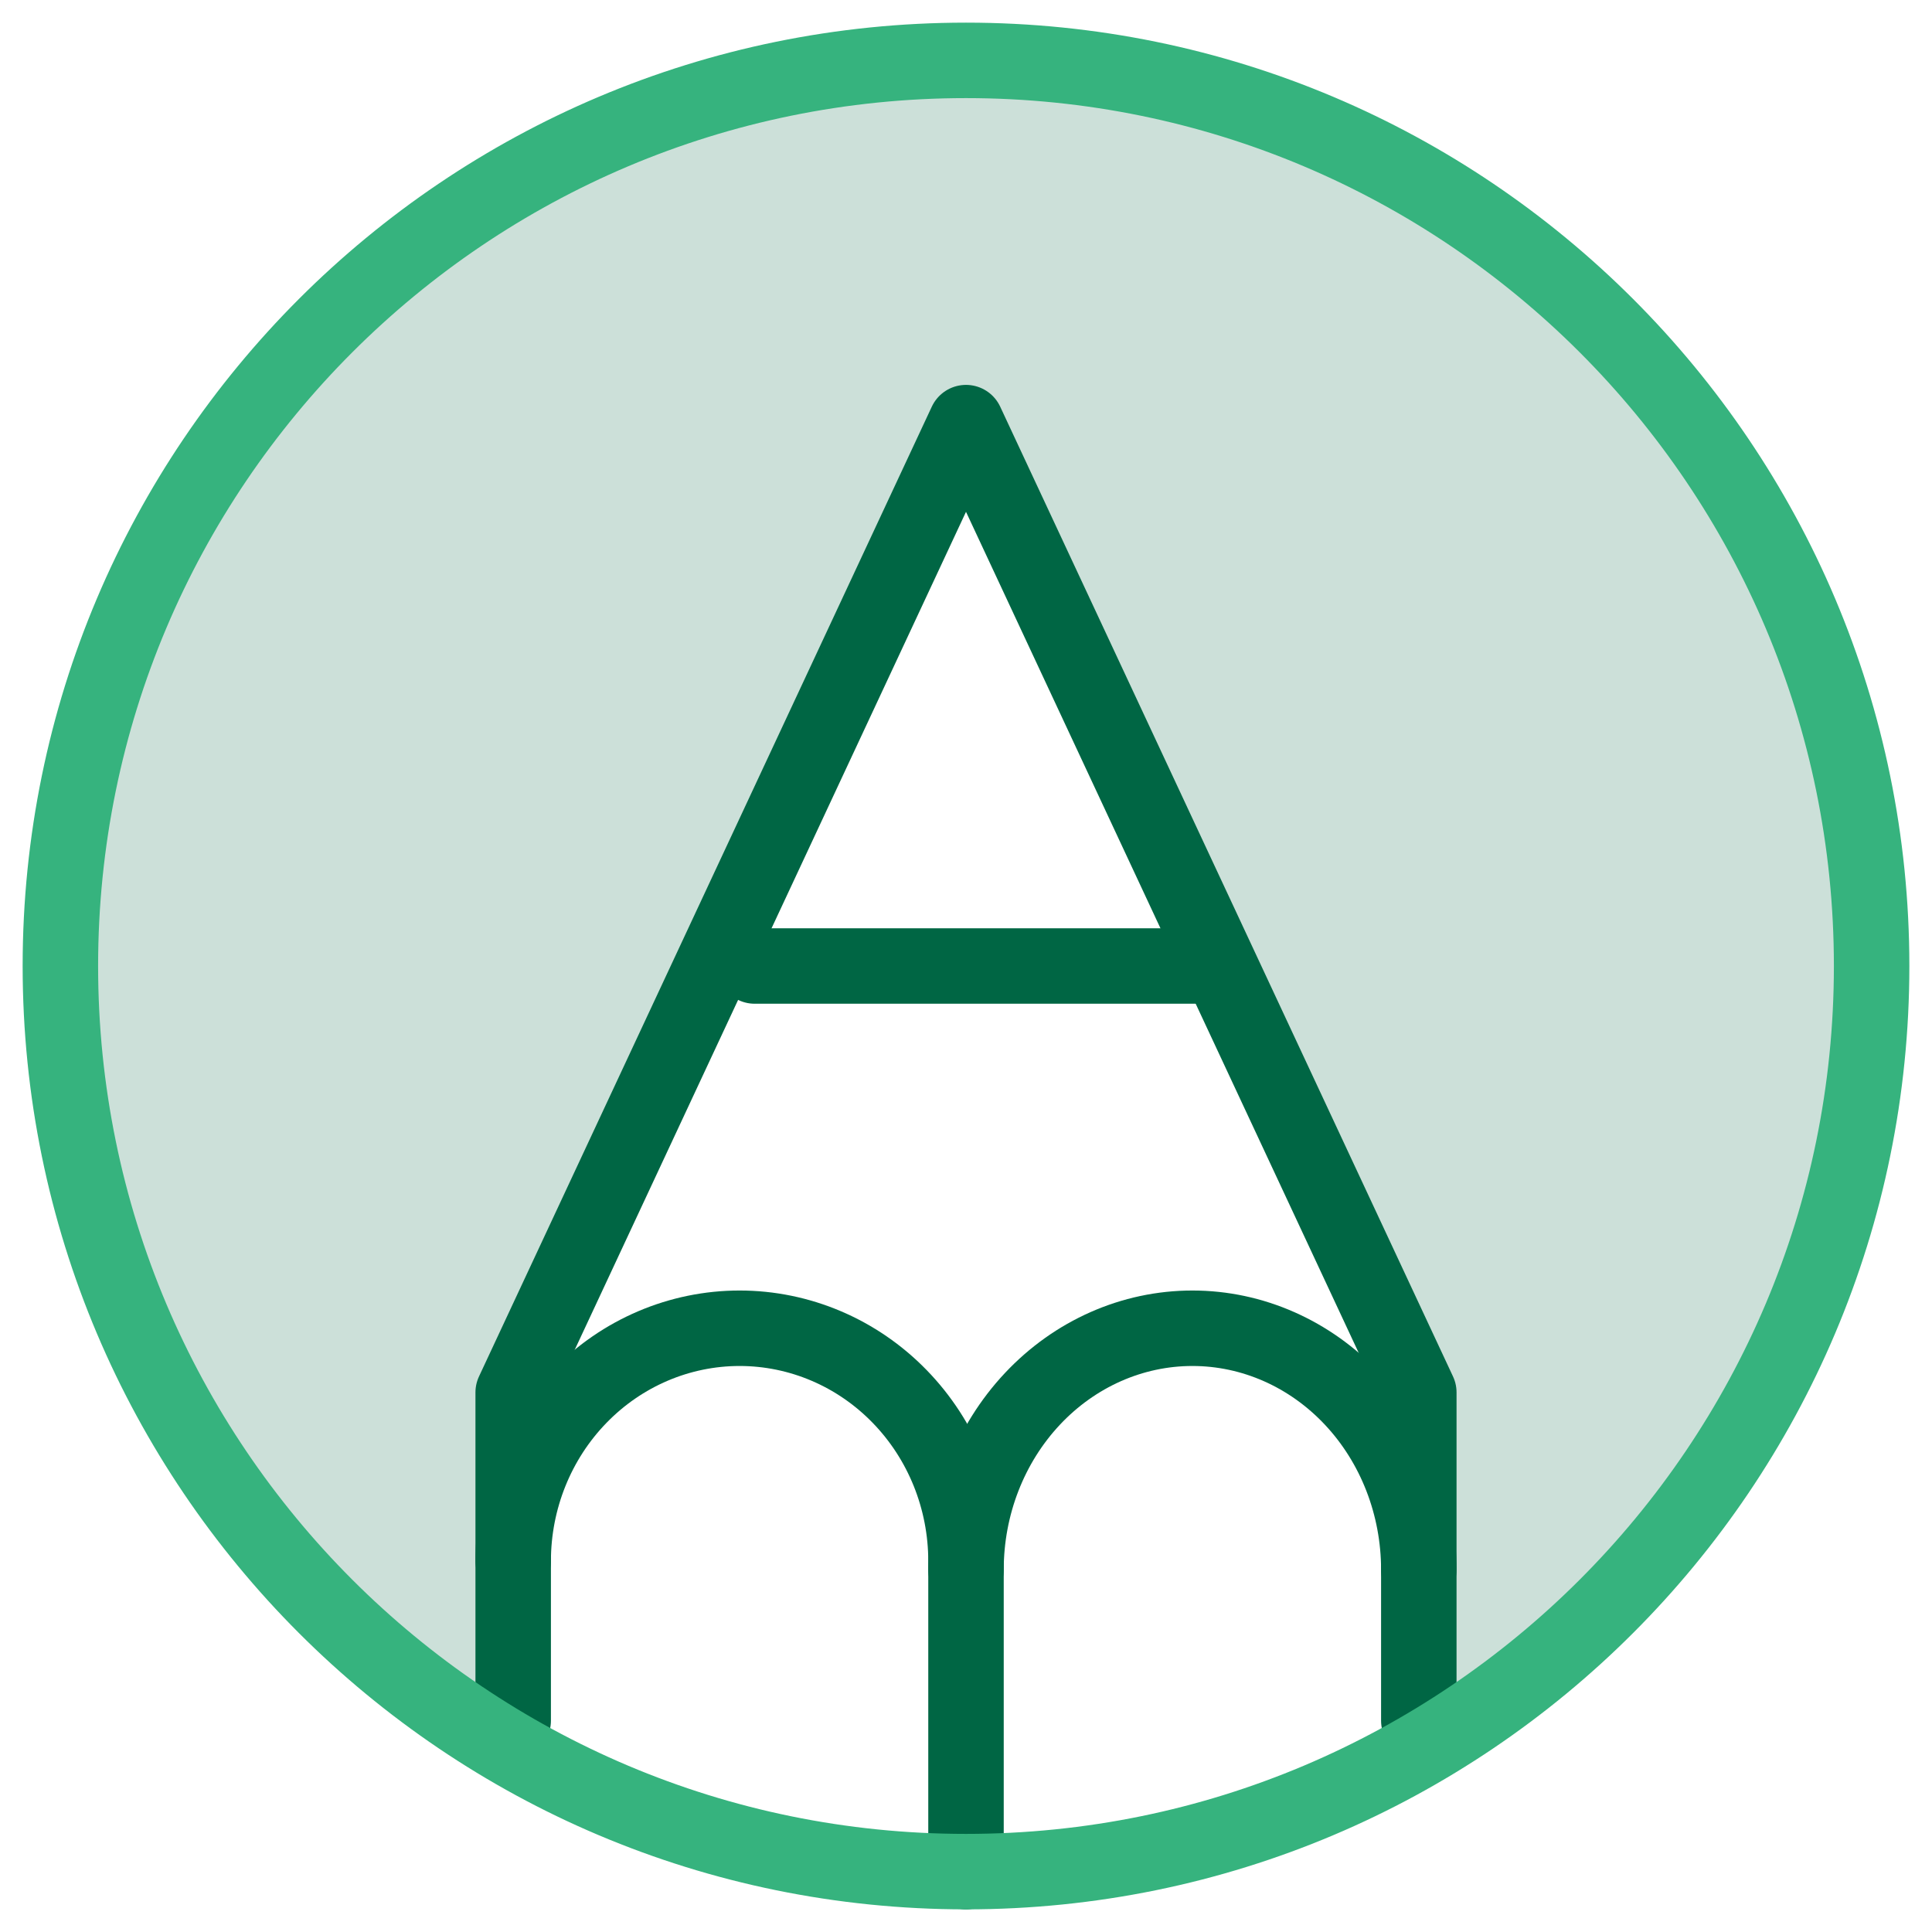 <svg width="64" height="64" viewBox="0 0 64 64" fill="none" xmlns="http://www.w3.org/2000/svg">
<path d="M25 32H40" stroke="#006644" stroke-width="2.5" stroke-linecap="round" stroke-linejoin="round"/>
<path d="M32 52C32 49.878 32.79 47.843 34.197 46.343C35.603 44.843 37.511 44 39.5 44C41.489 44 43.397 44.843 44.803 46.343C46.21 47.843 47 49.878 47 52" stroke="#006644" stroke-width="2.5" stroke-linecap="round" stroke-linejoin="round"/>
<path d="M32 62V51.714C32 49.668 31.21 47.706 29.803 46.26C28.397 44.813 26.489 44 24.5 44C22.511 44 20.603 44.813 19.197 46.26C17.79 47.706 17 49.668 17 51.714" stroke="#006644" stroke-width="2.5" stroke-linecap="round" stroke-linejoin="round"/>
<path opacity="0.2" d="M17 58C11.281 54.697 6.811 49.598 4.284 43.495C1.756 37.391 1.313 30.624 3.022 24.243C4.731 17.862 8.498 12.223 13.737 8.202C18.977 4.18 25.396 2 32 2C38.604 2 45.023 4.18 50.263 8.202C55.502 12.223 59.269 17.862 60.978 24.243C62.687 30.624 62.244 37.391 59.716 43.495C57.189 49.598 52.719 54.697 47 58V46.996L32 14.485L17 46.996V58Z" fill="#006644"/>
<path d="M47 57V46.126L32 14L17 46.126V57" stroke="#006644" stroke-width="2.5" stroke-linecap="round" stroke-linejoin="round"/>
<path d="M32 62C48.569 62 62 48.569 62 32C62 15.431 48.569 2 32 2C15.431 2 2 15.431 2 32C2 48.569 15.431 62 32 62Z" stroke="#36B37E" stroke-width="2.5" stroke-linecap="round" stroke-linejoin="round"/>
</svg>
